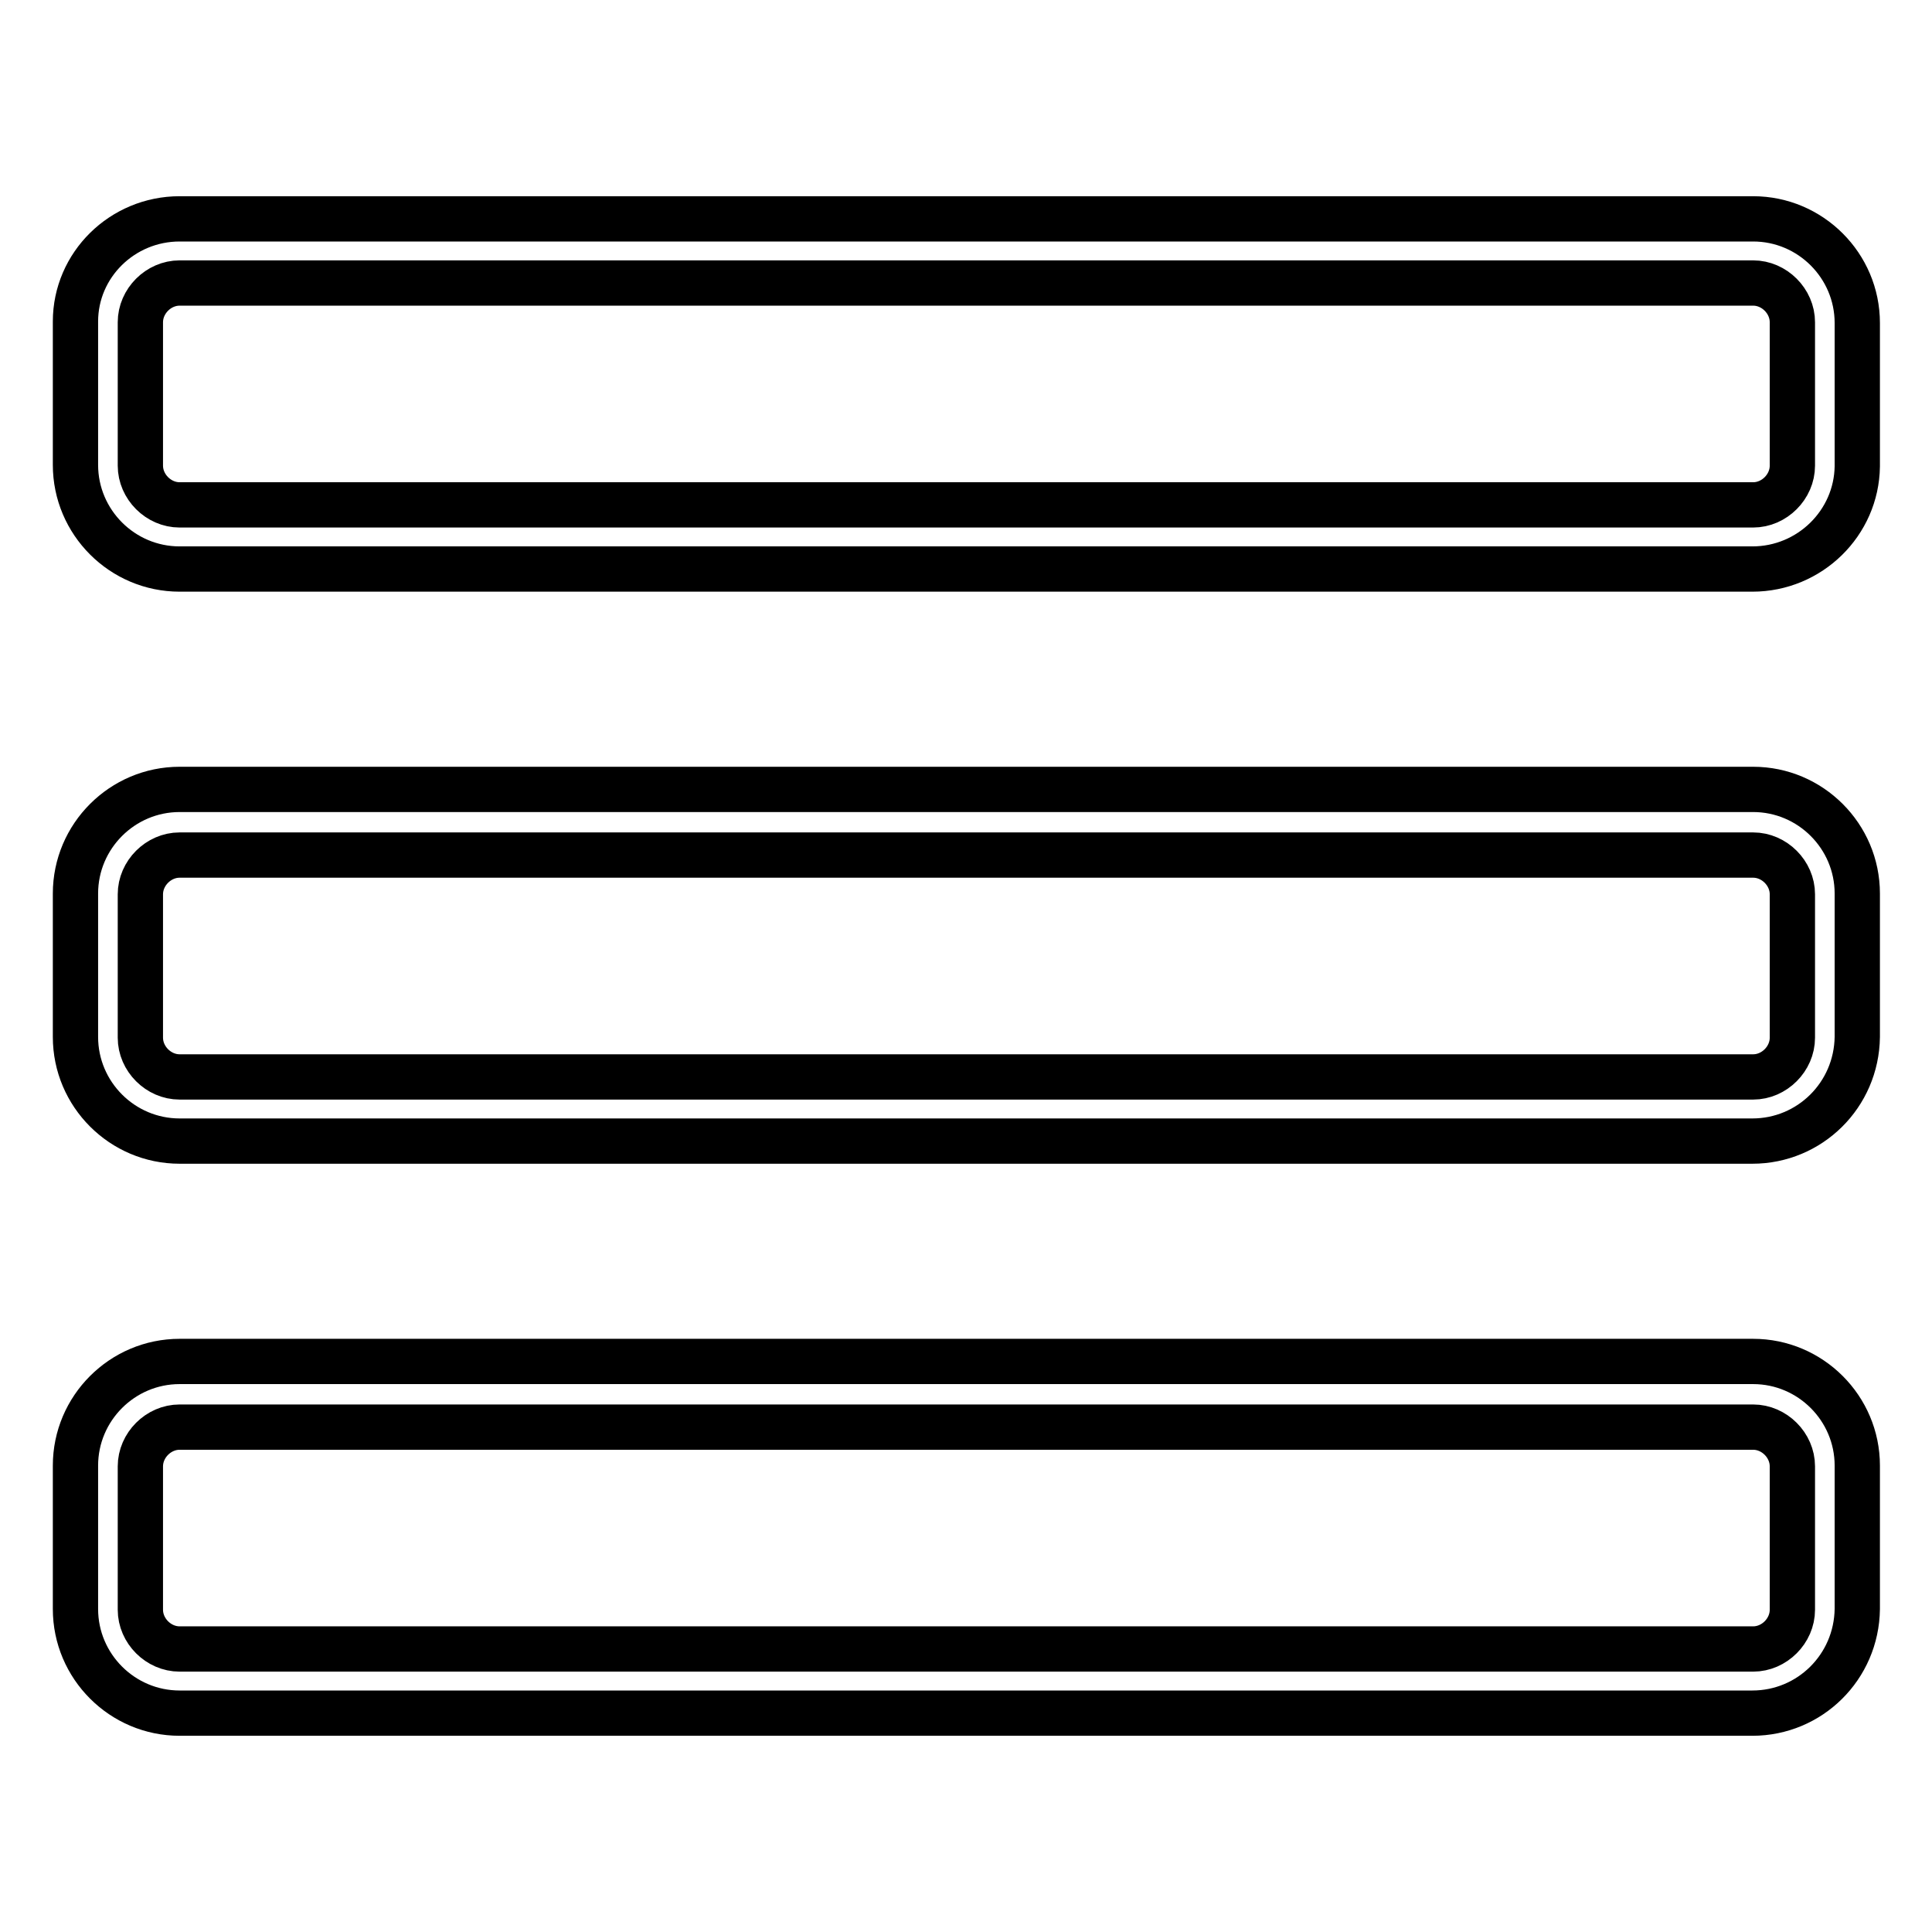 <?xml version="1.0" encoding="utf-8"?>
<!-- Svg Vector Icons : http://www.onlinewebfonts.com/icon -->
<!DOCTYPE svg PUBLIC "-//W3C//DTD SVG 1.1//EN" "http://www.w3.org/Graphics/SVG/1.1/DTD/svg11.dtd">
<svg version="1.1" xmlns="http://www.w3.org/2000/svg" xmlns:xlink="http://www.w3.org/1999/xlink" x="0px" y="0px" viewBox="0 0 256 256" enable-background="new 0 0 256 256" xml:space="preserve">
<g> <path stroke-width="6" fill-opacity="0" stroke="#000000"  d="M232.2,227H23.8c-7.6,0-13.8-6.2-13.8-13.8v-19c0-7.6,6.2-13.8,13.8-13.8h208.5c7.6,0,13.8,6.2,13.8,13.8 v19C246,220.9,239.8,227,232.2,227z M23.8,189.1c-2.8,0-5.2,2.4-5.2,5.2v19c0,2.8,2.4,5.2,5.2,5.2h208.5c2.8,0,5.2-2.4,5.2-5.2v-19 c0-2.8-2.4-5.2-5.2-5.2H23.8z M232.2,151.2H23.8c-7.6,0-13.8-6.2-13.8-13.8v-19c0-7.6,6.2-13.8,13.8-13.8h208.5 c7.6,0,13.8,6.2,13.8,13.8v19C246,145.1,239.8,151.2,232.2,151.2z M23.8,113.3c-2.8,0-5.2,2.4-5.2,5.2v19c0,2.8,2.4,5.2,5.2,5.2 h208.5c2.8,0,5.2-2.4,5.2-5.2v-19c0-2.8-2.4-5.2-5.2-5.2H23.8z M232.2,75.4H23.8c-7.6,0-13.8-6.2-13.8-13.8v-19 C10,35.1,16.2,29,23.8,29h208.5c7.6,0,13.8,6.2,13.8,13.8v19C246,69.3,239.8,75.4,232.2,75.4z M23.8,37.5c-2.8,0-5.2,2.4-5.2,5.2 v19c0,2.8,2.4,5.2,5.2,5.2h208.5c2.8,0,5.2-2.4,5.2-5.2v-19c0-2.8-2.4-5.2-5.2-5.2H23.8z"/></g>
</svg>